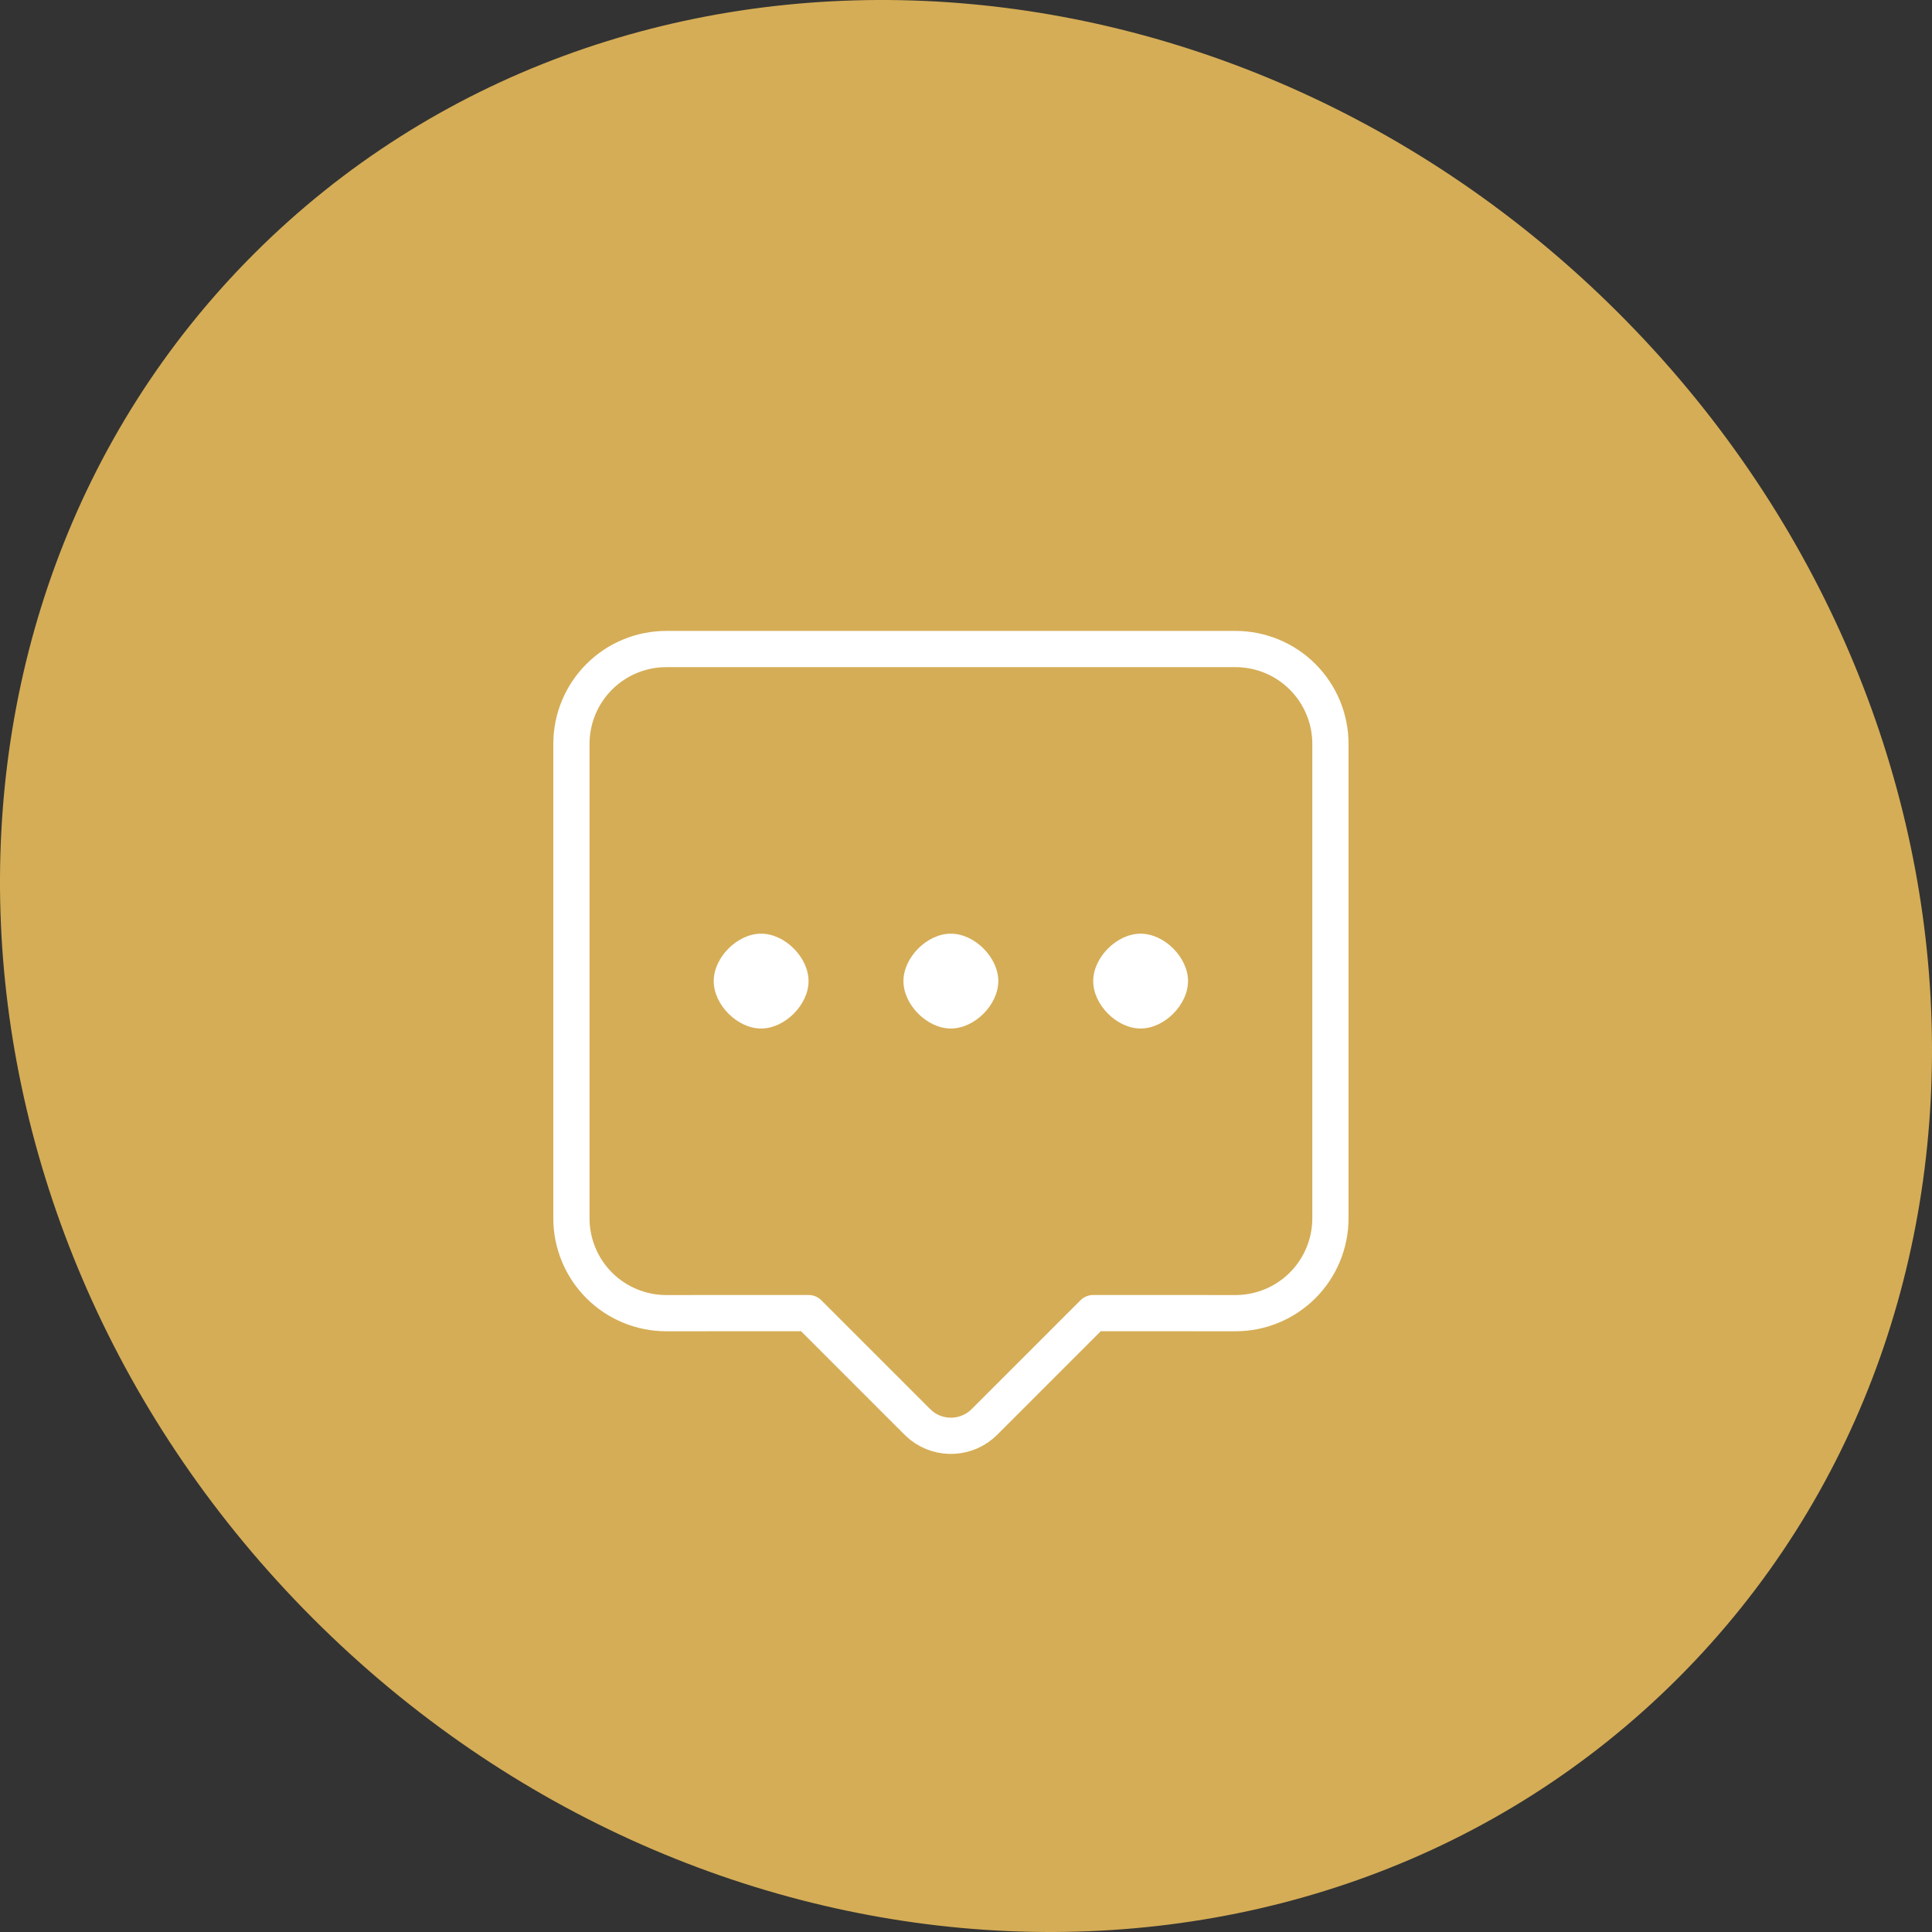 <?xml version="1.0" encoding="UTF-8"?> <svg xmlns="http://www.w3.org/2000/svg" width="64" height="64" viewBox="0 0 64 64" fill="none"><rect x="0" y="0" width="64" height="64" fill="#333333" stroke="none"/> <path d="M10.377 53.623C23.405 66.651 43.647 67.531 55.589 55.589C67.531 43.647 66.651 23.405 53.623 10.377C40.595 -2.651 20.353 -3.531 8.411 8.411C-3.531 20.353 -2.651 40.595 10.377 53.623Z" fill="#D5AD56"></path> <path fill-rule="evenodd" clip-rule="evenodd" d="M40.929 21.5C41.762 21.5 42.562 21.831 43.151 22.421C43.74 23.01 44.072 23.809 44.072 24.643V40.357C44.072 41.191 43.74 41.99 43.151 42.58C42.562 43.169 41.762 43.5 40.929 43.5L36.216 43.498L32.611 47.103C32.341 47.374 31.98 47.536 31.599 47.56C31.217 47.584 30.839 47.468 30.537 47.234L30.389 47.103L26.784 43.498L22.072 43.5C21.238 43.5 20.439 43.169 19.849 42.58C19.26 41.99 18.929 41.191 18.929 40.357V24.643C18.929 23.809 19.26 23.01 19.849 22.421C20.439 21.831 21.238 21.5 22.072 21.5H40.929Z" stroke="white" stroke-width="1.2" stroke-linecap="round" stroke-linejoin="round"></path> <path fill-rule="evenodd" clip-rule="evenodd" d="M31.498 34.071C32.284 34.071 33.07 33.286 33.07 32.5C33.07 31.714 32.284 30.929 31.498 30.929C30.712 30.929 29.928 31.714 29.928 32.5C29.928 33.286 30.712 34.071 31.498 34.071ZM25.212 34.071C25.998 34.071 26.784 33.286 26.784 32.5C26.784 31.714 25.998 30.929 25.212 30.929C24.427 30.929 23.643 31.714 23.643 32.5C23.643 33.286 24.427 34.071 25.212 34.071ZM37.784 34.071C38.57 34.071 39.355 33.286 39.355 32.5C39.355 31.714 38.57 30.929 37.784 30.929C36.998 30.929 36.214 31.714 36.214 32.5C36.214 33.286 36.998 34.071 37.784 34.071Z" fill="white"></path> </svg> 